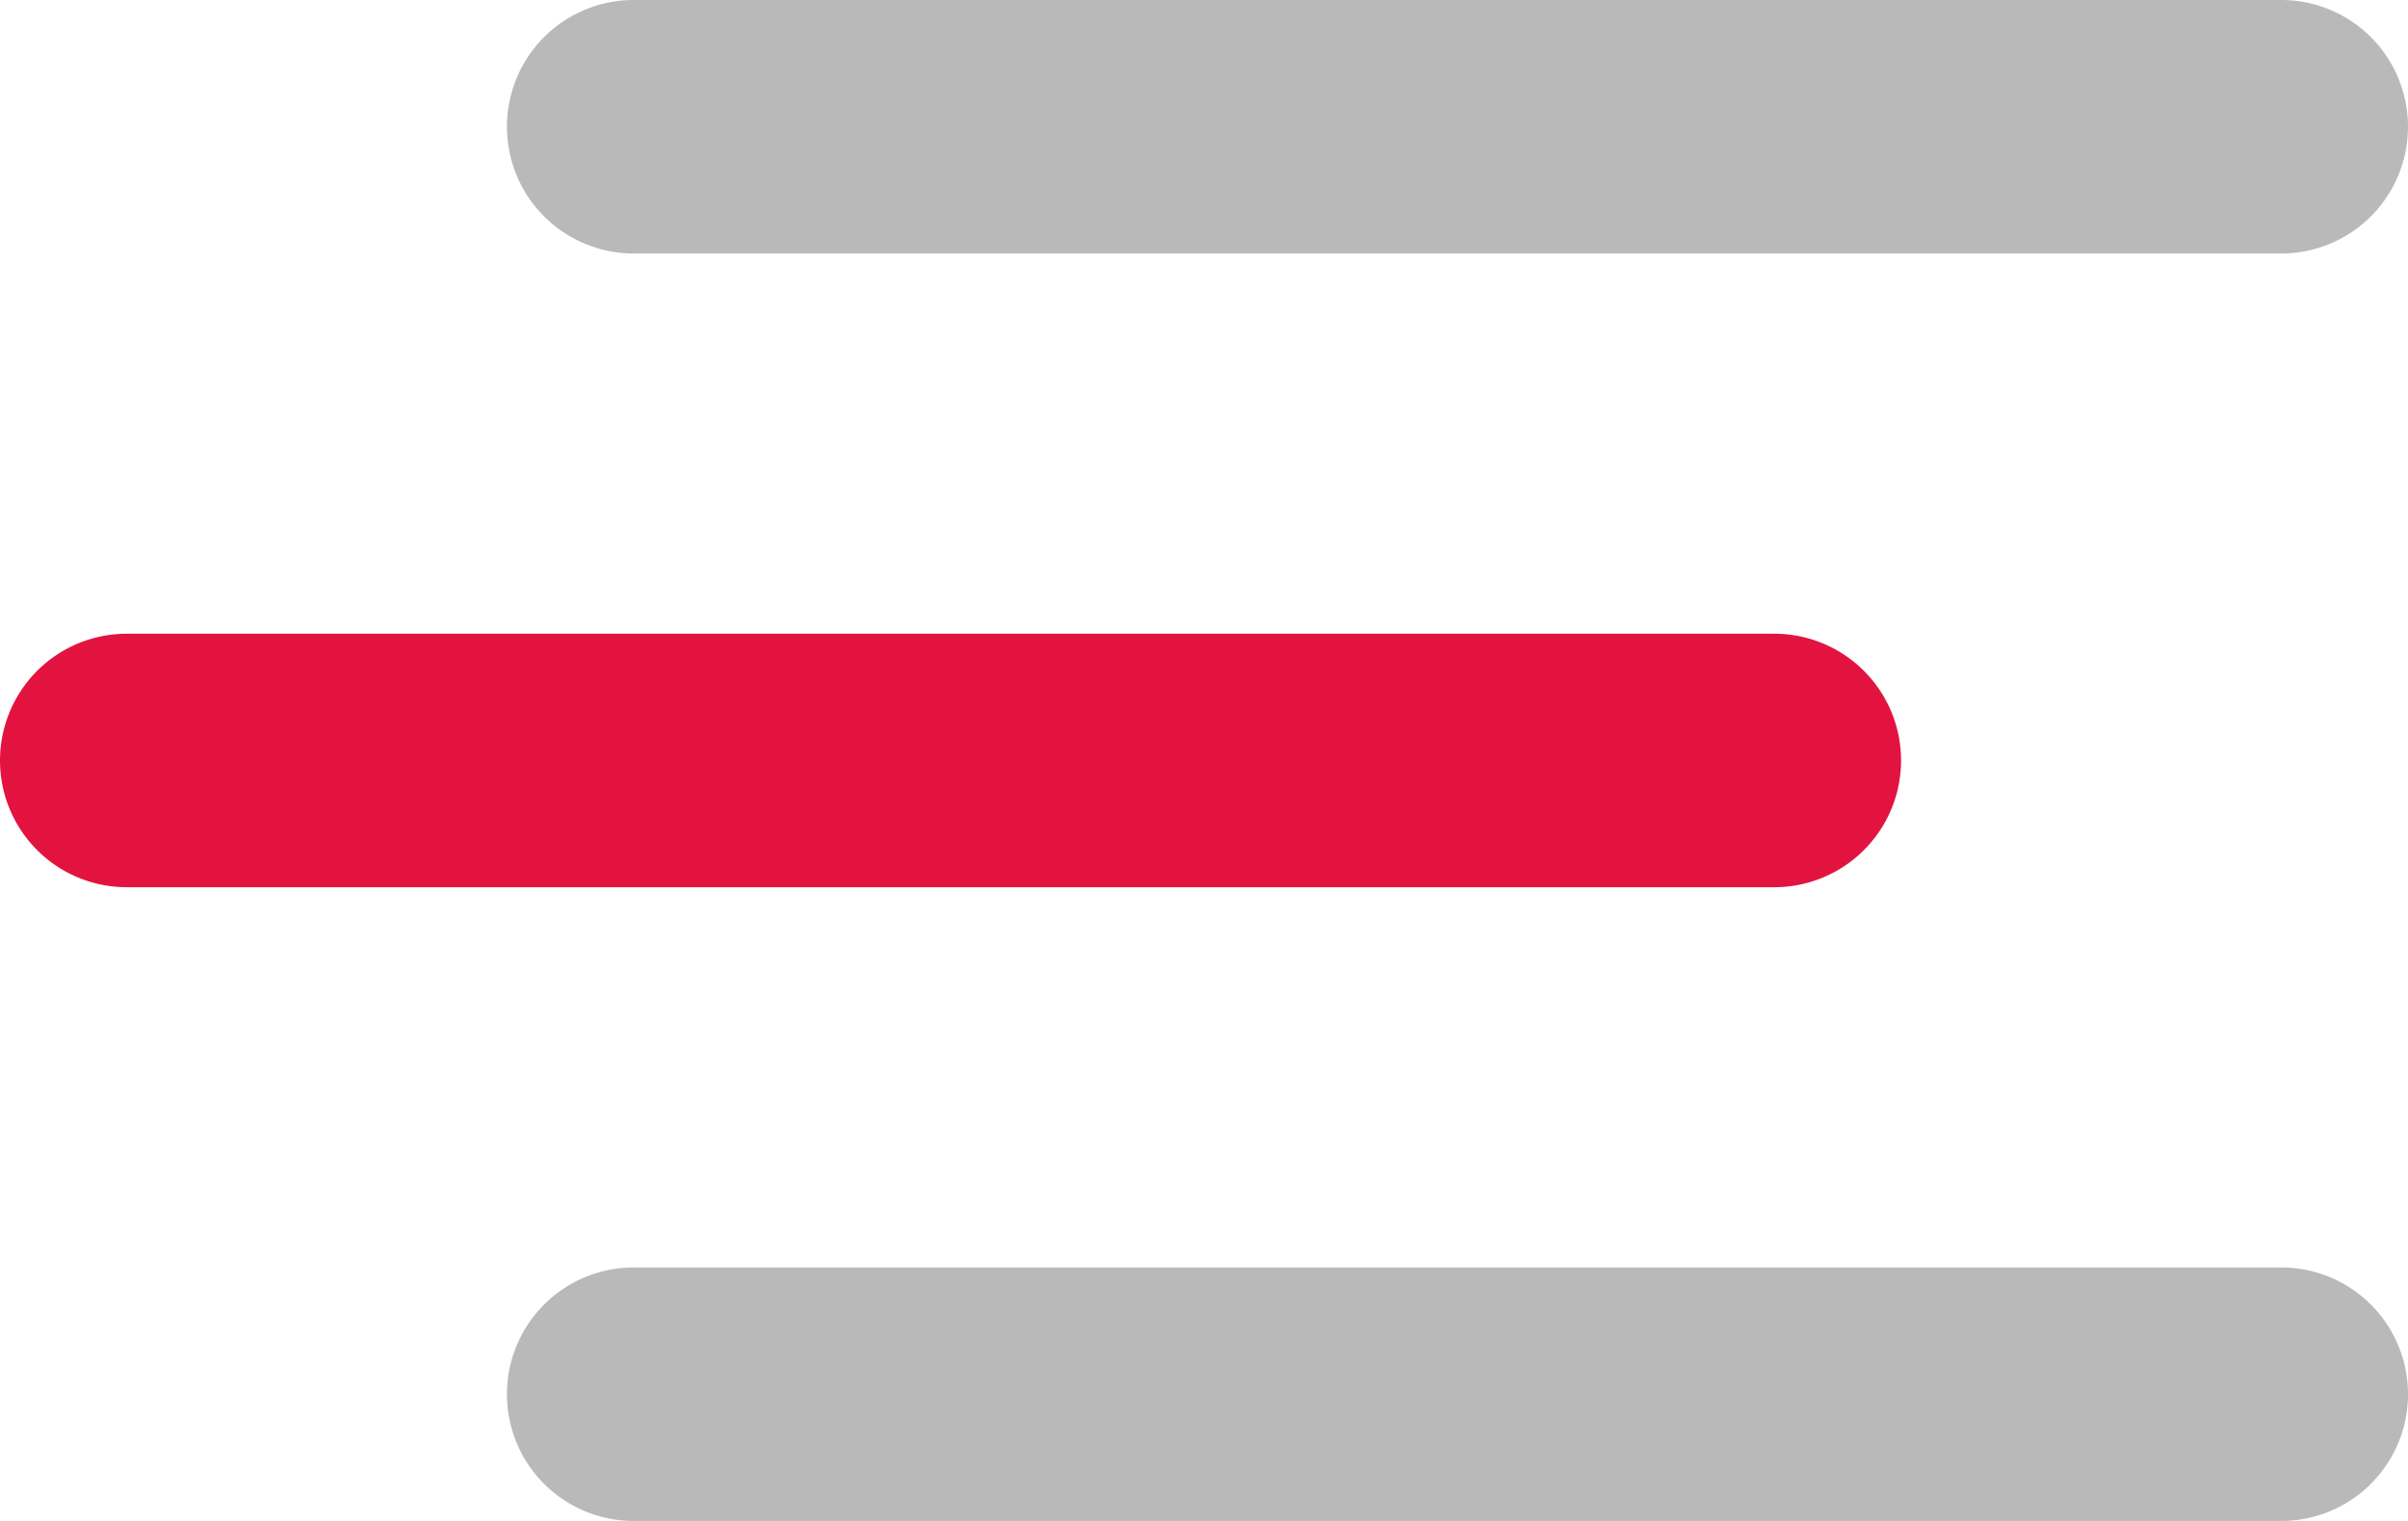 <svg xmlns="http://www.w3.org/2000/svg" width="38" height="24" viewBox="0 0 38 24">
  <g id="hamburger" transform="translate(7 -4)">
    <path id="Path_79" data-name="Path 79" d="M29,8H3A2,2,0,0,1,3,4H29a2,2,0,0,1,0,4Z" fill="#b9b9b9"/>
    <path id="Path_80" data-name="Path 80" d="M29,28H3a2,2,0,0,1,0-4H29a2,2,0,0,1,0,4Z" fill="#b9b9b9"/>
    <path id="Path_81" data-name="Path 81" d="M29,18H3a2,2,0,0,1,0-4H29a2,2,0,0,1,0,4Z" transform="translate(-8)" fill="#e31340"/>
  </g>
</svg>
